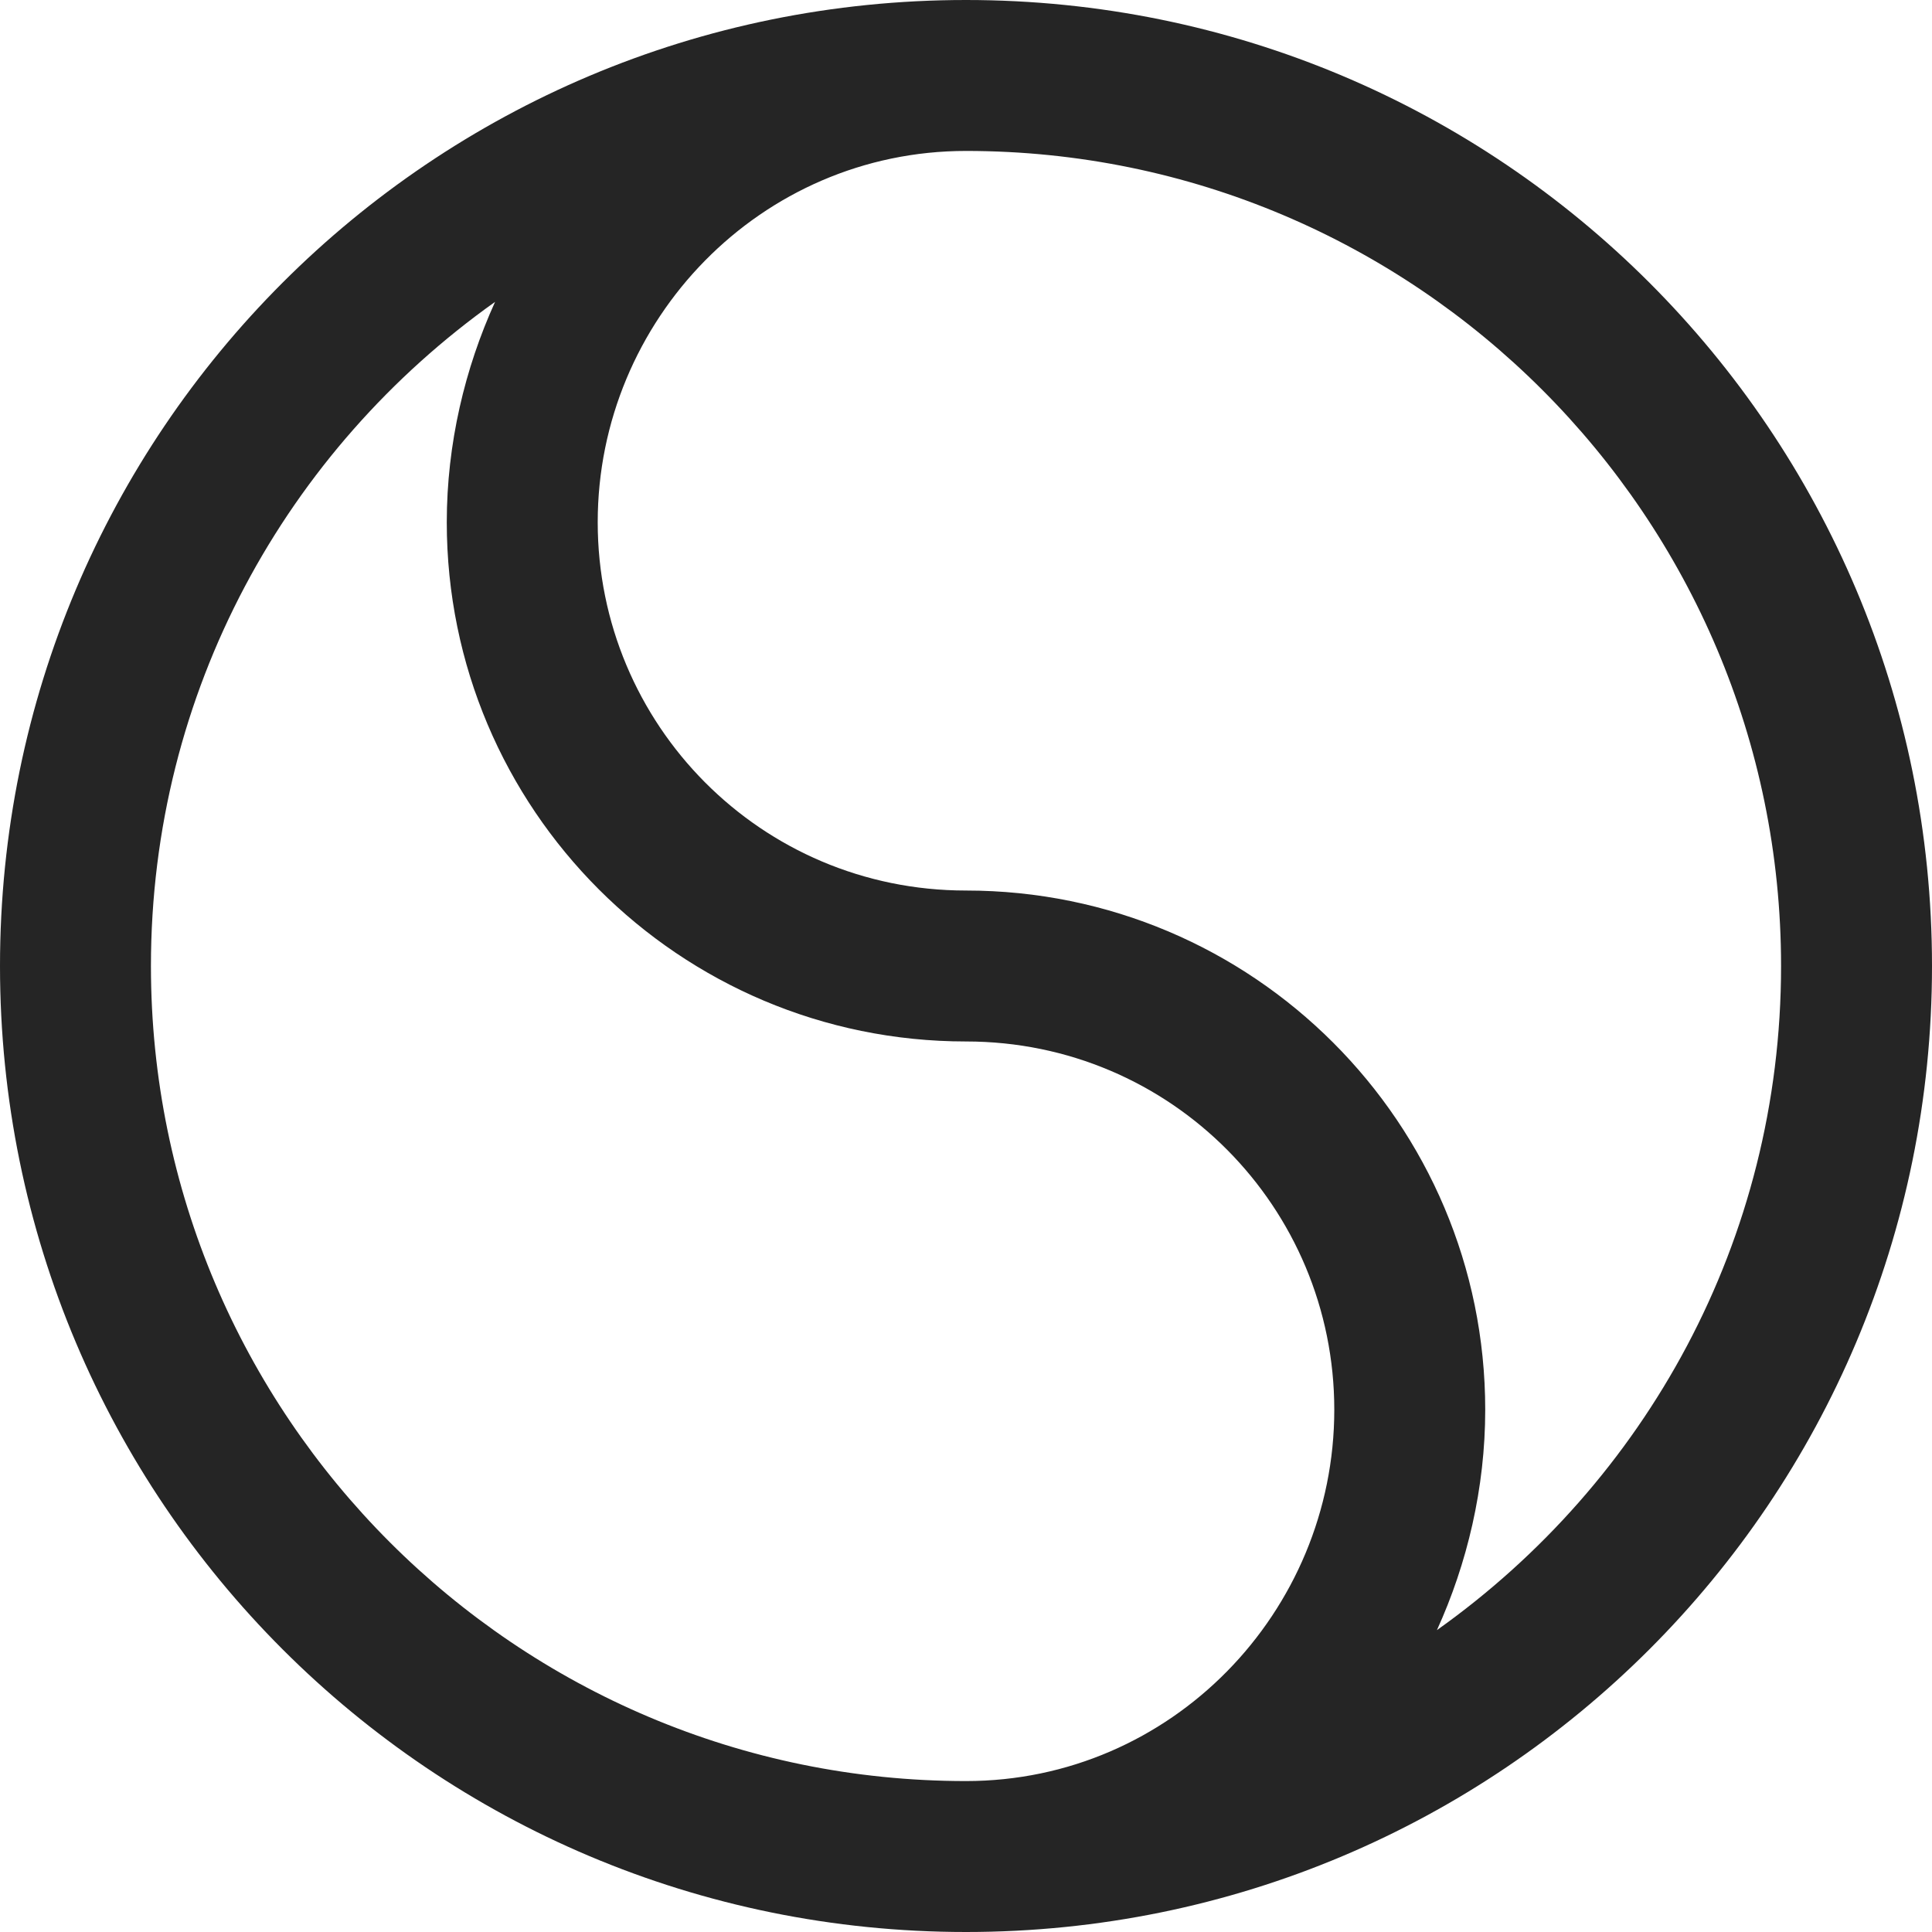 <?xml version="1.0" encoding="utf-8"?>
<!-- Generator: Adobe Illustrator 22.0.1, SVG Export Plug-In . SVG Version: 6.00 Build 0)  -->
<svg version="1.1" id="Layer_1" xmlns="http://www.w3.org/2000/svg" xmlns:xlink="http://www.w3.org/1999/xlink" x="0px" y="0px"
	 viewBox="0 0 64 64" style="enable-background:new 0 0 64 64;" xml:space="preserve">
<style type="text/css">
	.st0{fill:#252525;}
</style>
<path class="st0" d="M32,0C14.3,0,0,14.3,0,32s14.3,32,32,32s32-14.3,32-32S49.7,0,32,0z M5,32c0-9.1,4.5-17.1,11.4-22
	c-1,2.2-1.6,4.7-1.6,7.3c0,9.5,7.7,17.2,17.2,17.2c6.8,0,12.2,5.5,12.2,12.2S38.8,59,32,59C17.1,59,5,46.9,5,32z M47.6,54
	c1-2.2,1.6-4.7,1.6-7.3c0-9.5-7.7-17.2-17.2-17.2c-6.8,0-12.2-5.5-12.2-12.2S25.2,5,32,5c14.9,0,27,12.1,27,27
	C59,41.1,54.5,49.1,47.6,54z"/>
</svg>

